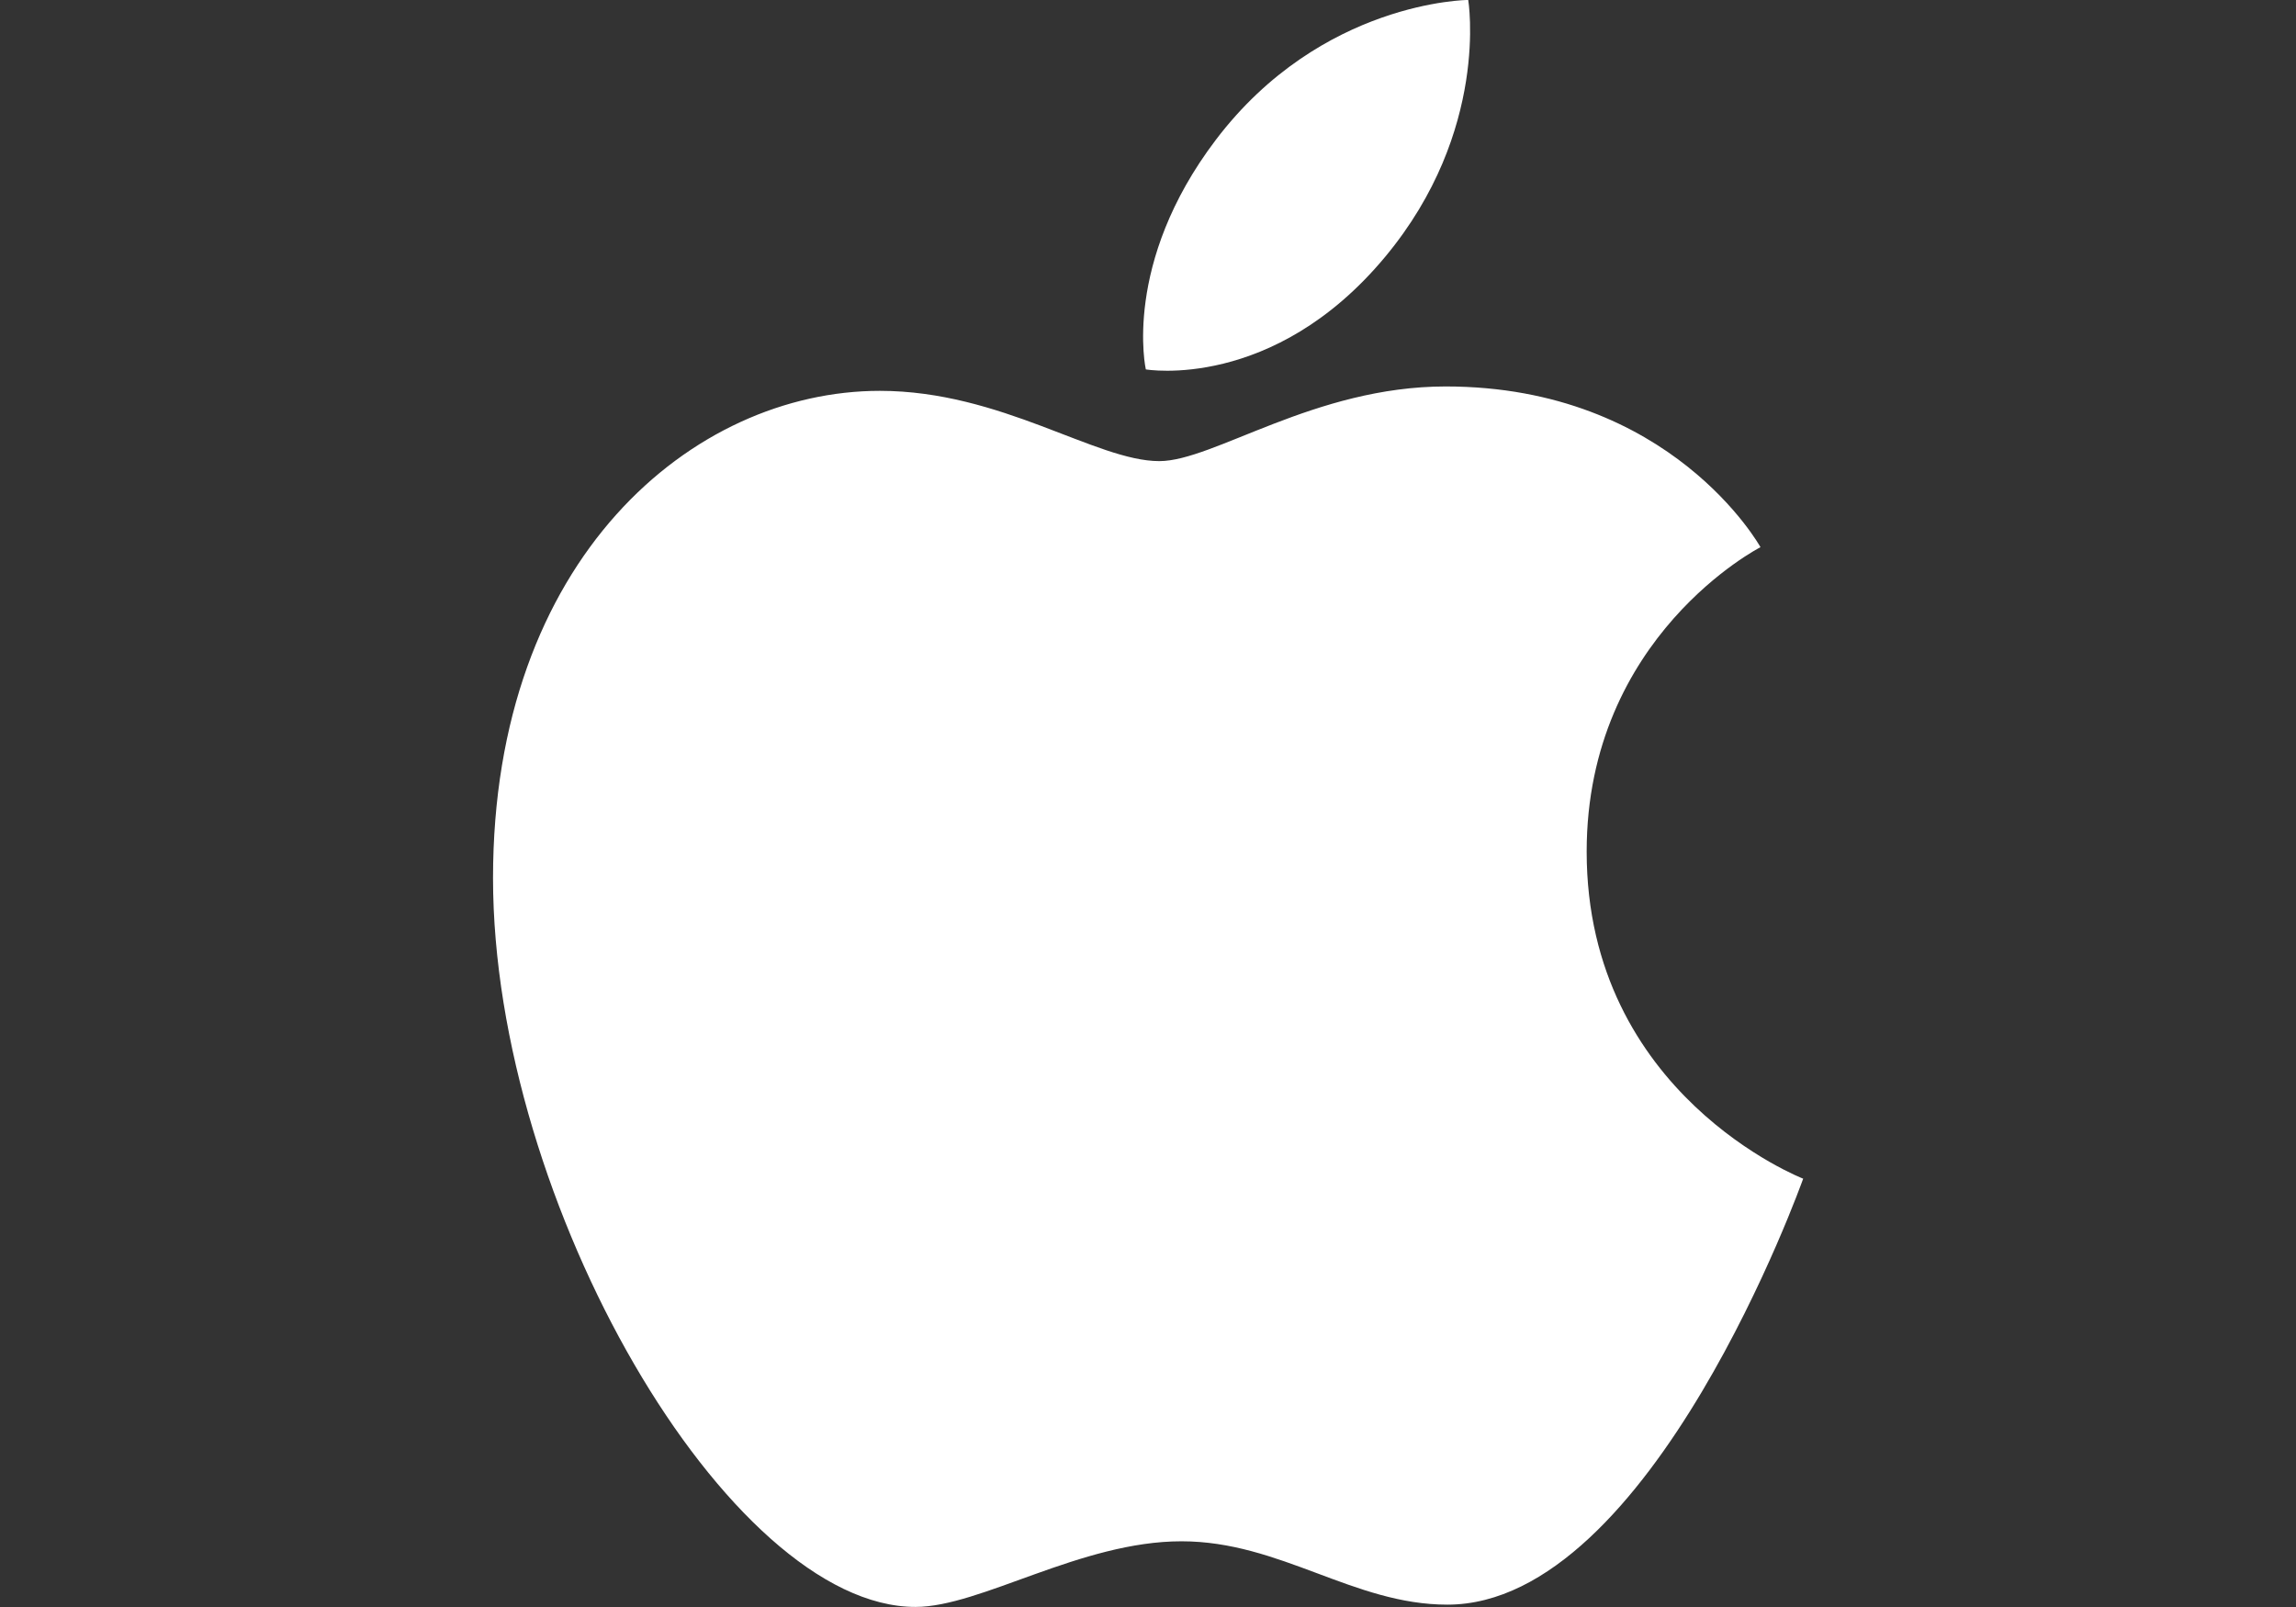 <?xml version="1.0" encoding="utf-8"?>
<!-- Generator: Adobe Illustrator 17.0.0, SVG Export Plug-In . SVG Version: 6.00 Build 0)  -->
<!DOCTYPE svg PUBLIC "-//W3C//DTD SVG 1.1//EN" "http://www.w3.org/Graphics/SVG/1.1/DTD/svg11.dtd">
<svg version="1.1" id="Ebene_1" xmlns="http://www.w3.org/2000/svg" xmlns:xlink="http://www.w3.org/1999/xlink" x="0px" y="0px"
	 width="8503.94px" height="5952.76px" viewBox="0 0 8503.94 5952.76" enable-background="new 0 0 8503.94 5952.76"
	 xml:space="preserve">
<rect x="0" y="0" width="8503.94" height="5952.76" fill="#333333" stroke="none"/>
<title>Apple</title>
<path fill="#FFFFFF" d="M4503.144,518.09C4894.303,2.542,5438.014-0.196,5438.014-0.196s80.872,484.646-307.647,951.593
	c-414.922,498.728-886.464,416.976-886.464,416.976S4155.403,976.431,4503.144,518.09z"/>
<path fill="#FFFFFF" d="M4293.873,1708.095c201.251,0,574.613-276.55,1060.727-276.55c836.689,0,1165.85,595.344,1165.85,595.344
	s-643.75,329.161-643.75,1127.81c0,900.938,801.876,1211.42,801.876,1211.42s-560.727,1577.937-1317.914,1577.937
	c-347.838,0-618.129-234.696-984.646-234.696c-373.459,0-743.985,243.105-985.33,243.105
	c-691.472,0-1564.637-1496.771-1564.637-2699.977c0-1183.746,739.389-1804.711,1432.914-1804.711
	C3709.383,1448.072,4059.178,1708.095,4293.873,1708.095z"/>
</svg>
